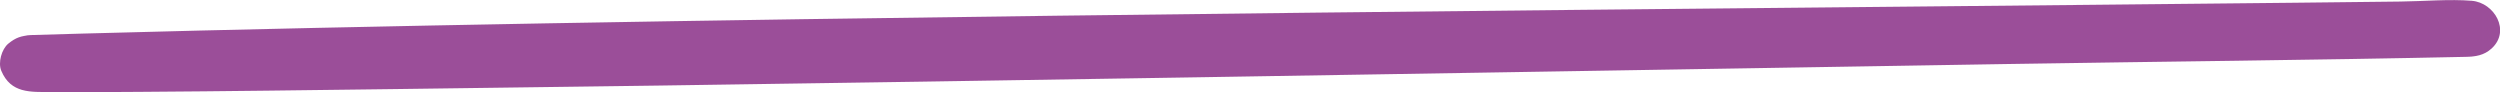 <?xml version="1.0" encoding="UTF-8"?>
<svg id="Layer_2" data-name="Layer 2" xmlns="http://www.w3.org/2000/svg" viewBox="0 0 402.8 14.84" preserveAspectRatio="none">
  <defs>
    <style>
      .cls-1 {
        fill: #9b4e99;
      }
    </style>
  </defs>
  <g id="Upcoming">
    <path class="cls-1" d="M4.94,14.65c24.49-.71,48.98-1.25,73.47-1.71,27.21-.51,54.41-.92,81.62-1.28s55.94-.68,83.91-.97c26.78-.28,53.56-.53,80.34-.8,23.64-.23,47.27-.47,70.91-.75,1-.01,2.05-.11,3.06-.02l-3.18-7.68h0c1.06-.44,2.12-.88,3.18-1.32-2.24.21-4.55.09-6.79.13-6.23.1-12.46.2-18.7.29-13.55.2-27.11.41-40.66.63-28.12.45-56.25.91-84.37,1.38s-57.3.95-85.96,1.4-56.01.86-84.02,1.22c-23.77.31-47.61,1.07-71.39.64-.41,0-.81-.03-1.22-.03-.11,0-.23-.03-.35-.02-.04,0-.1-.02-.13-.01.57-.16,1.74.4,2.14.59l2.07,2.69h0c-.39,1.45-.77,2.91-1.16,4.37h0c-.66.38-1.32.76-1.99,1.15.48-.17-1.54.17-.81.11,2.42-.23,4.5-1.91,4.5-4.5,0-2.26-2.07-4.73-4.5-4.5-1.51.14-2.33.36-3.58,1.38C.27,7.92-.35,10.09.21,11.41c1.55,3.68,4.74,3.4,8.05,3.42,4.8.04,9.6,0,14.4-.03,13.72-.09,27.43-.28,41.15-.45,28.37-.35,56.74-.76,85.12-1.2,29.23-.45,58.46-.93,87.69-1.41,28.84-.48,57.67-.96,86.51-1.42,24.72-.4,49.45-.63,74.17-1.16,1.54-.03,2.93-.23,4.15-1.35,3.11-2.84.44-7.38-3.18-7.68s-7.73.08-11.52.12c-5.62.06-11.23.13-16.85.19-12.1.13-24.21.25-36.31.37-26.5.26-53,.51-79.5.78-27.93.28-55.86.59-83.79.94-27.41.35-54.81.74-82.21,1.23-24.93.45-49.86.97-74.78,1.65-2.78.08-5.56.16-8.34.24-5.78.17-5.8,9.17,0,9Z"/>
  </g>
</svg>